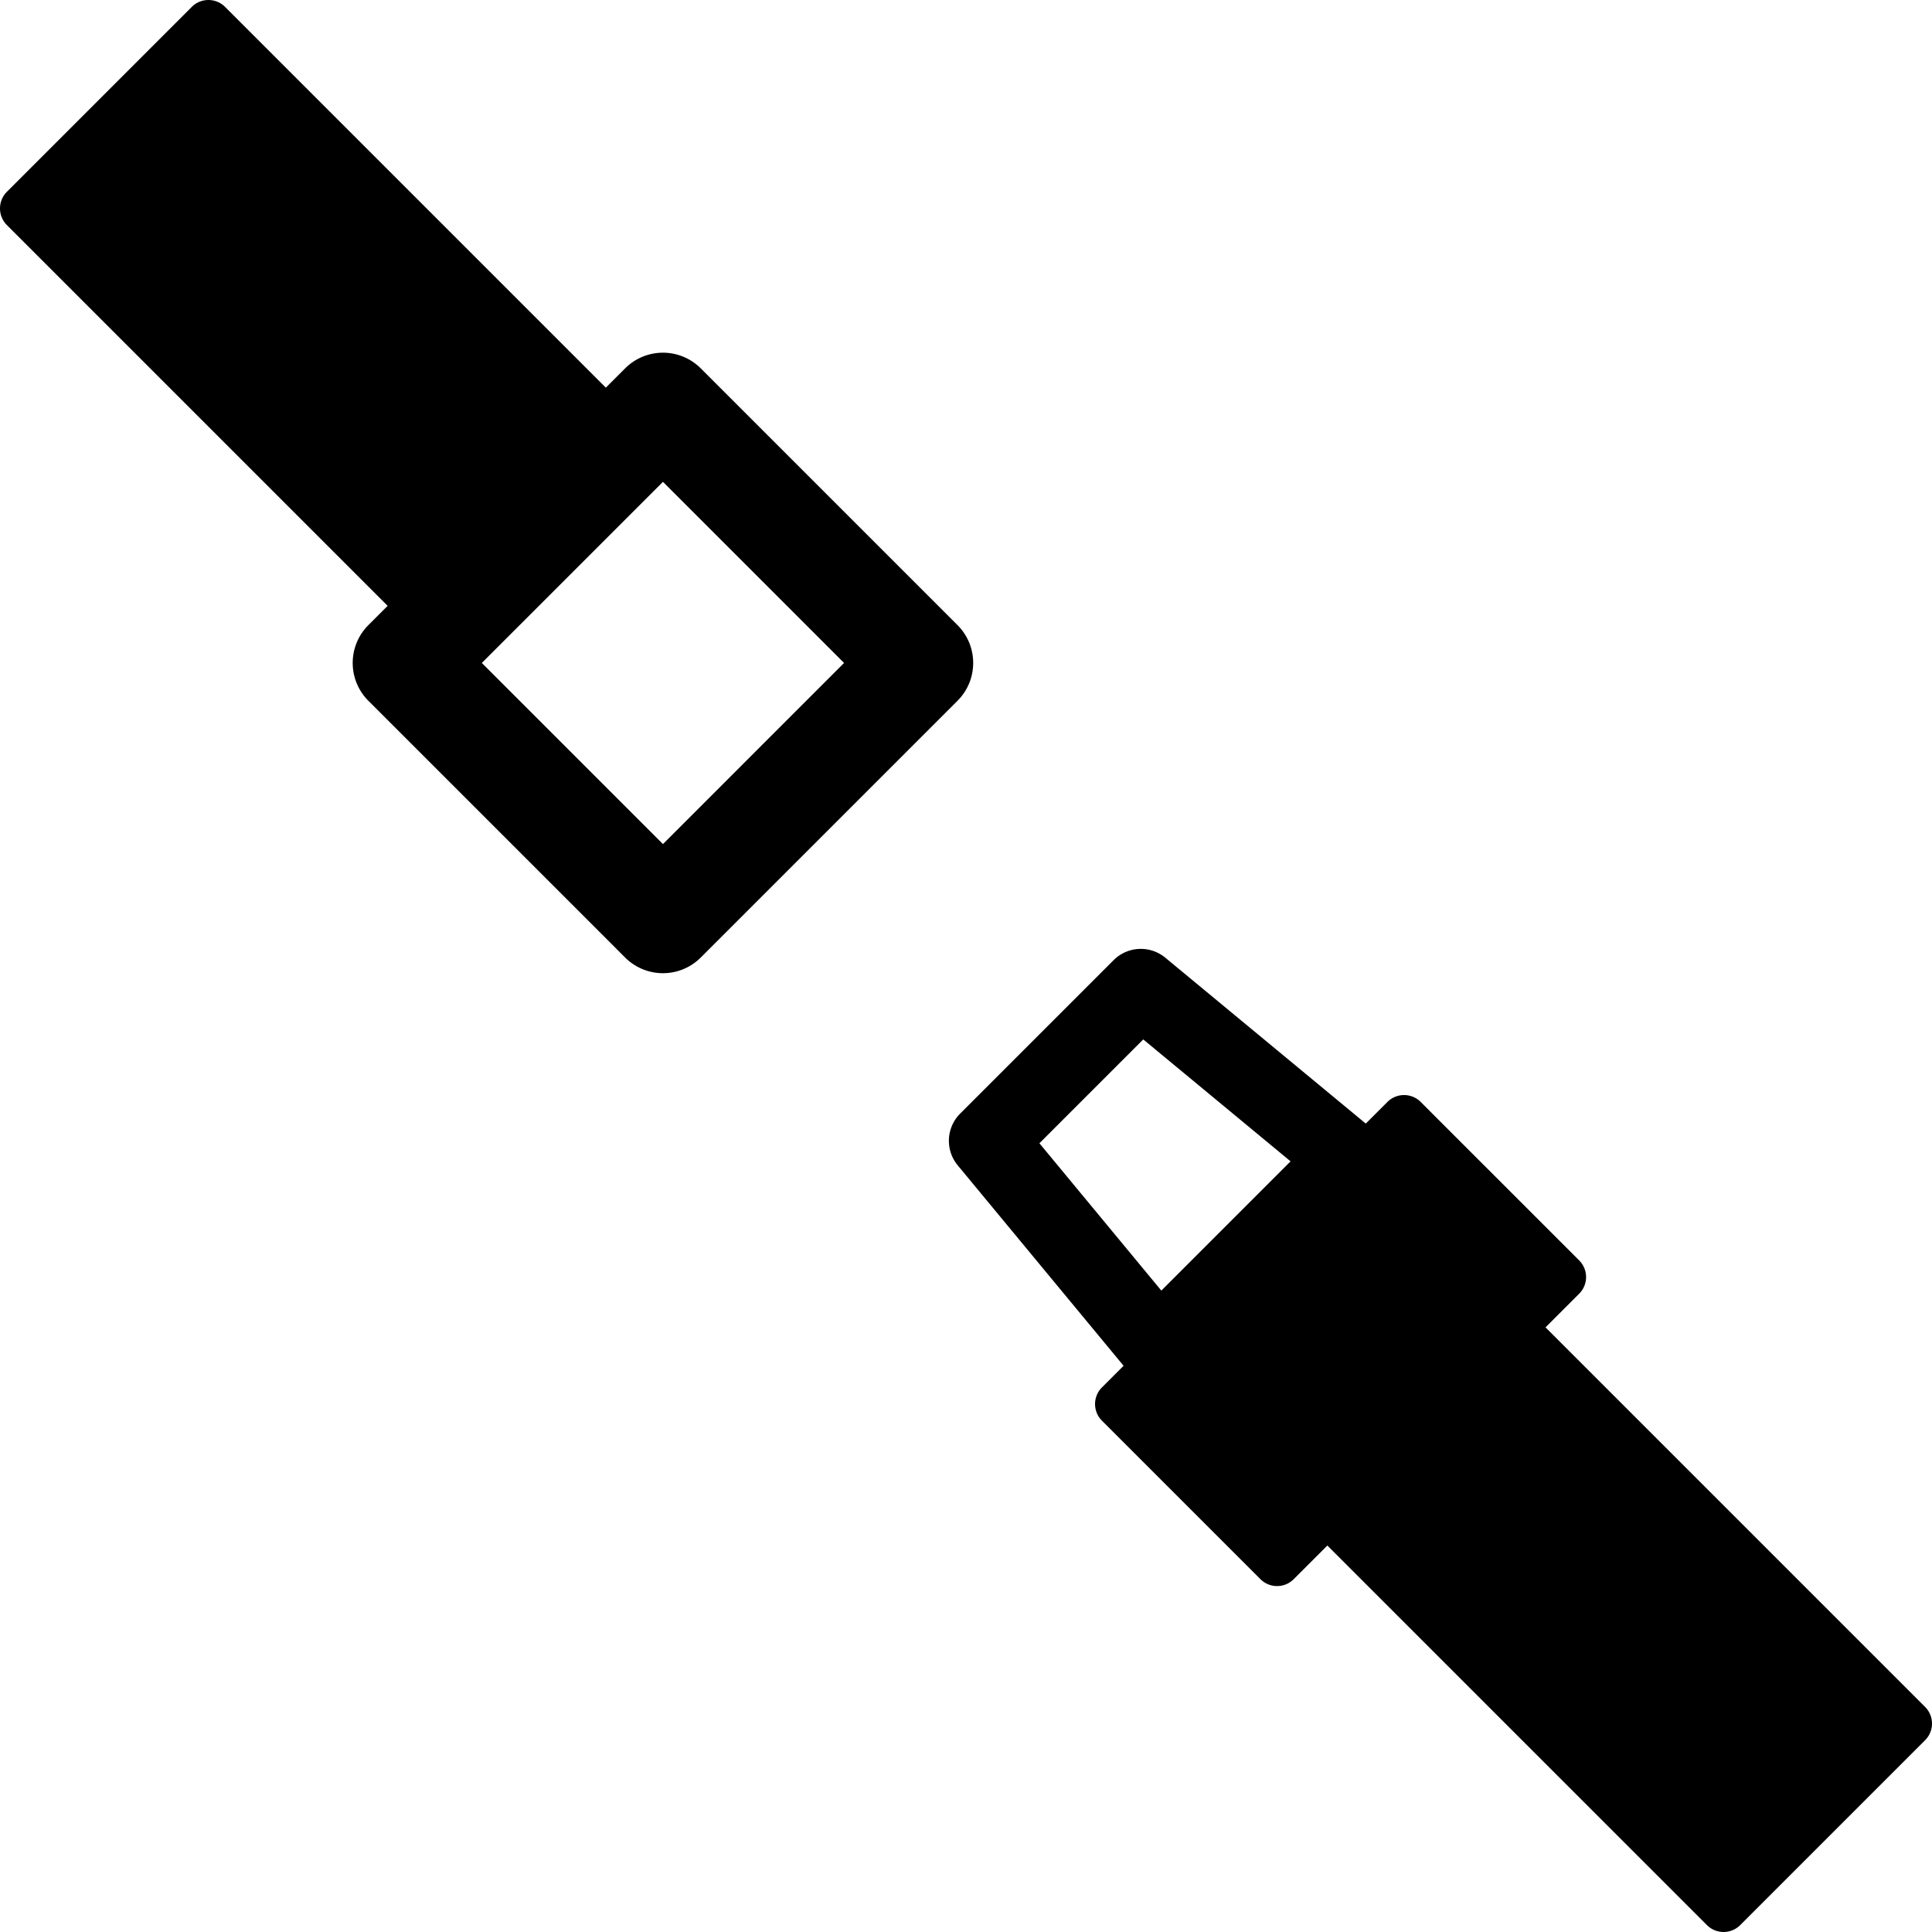 <svg xmlns="http://www.w3.org/2000/svg" width="493.196" height="493.196"><path d="M491.435 435.738l-96.896-96.895 8.59-8.588a6.006 6.006 0 000-8.496l-40.458-40.458a6.01 6.01 0 00-8.496 0l-5.523 5.525-51.162-42.338a9.827 9.827 0 00-13.218.623L245.11 284.27a9.833 9.833 0 00-.622 13.221l42.337 51.16-5.522 5.523a6.007 6.007 0 000 8.497l40.458 40.457c1.174 1.173 2.71 1.759 4.247 1.759s3.073-.586 4.248-1.759l8.589-8.589 96.896 96.894a6.01 6.01 0 008.497 0l47.2-47.199a6.011 6.011 0 001.759-4.249 6.028 6.028 0 00-1.762-4.247zM291.847 265.34l37.609 31.124-32.994 32.995-31.123-37.61 26.508-26.509zm-47.414-105.76l-65.544-65.544a13.65 13.65 0 00-19.309 0l-4.925 4.924-97.199-97.2a6.012 6.012 0 00-8.498 0L1.759 48.959a6.013 6.013 0 000 8.499l97.199 97.199-4.923 4.924a13.656 13.656 0 000 19.31l65.545 65.544a13.652 13.652 0 0019.309 0l65.544-65.544c5.332-5.332 5.332-13.978 0-19.311zm-75.198 55.891l-46.236-46.235 46.236-46.234 46.234 46.234-46.234 46.235z"/></svg>